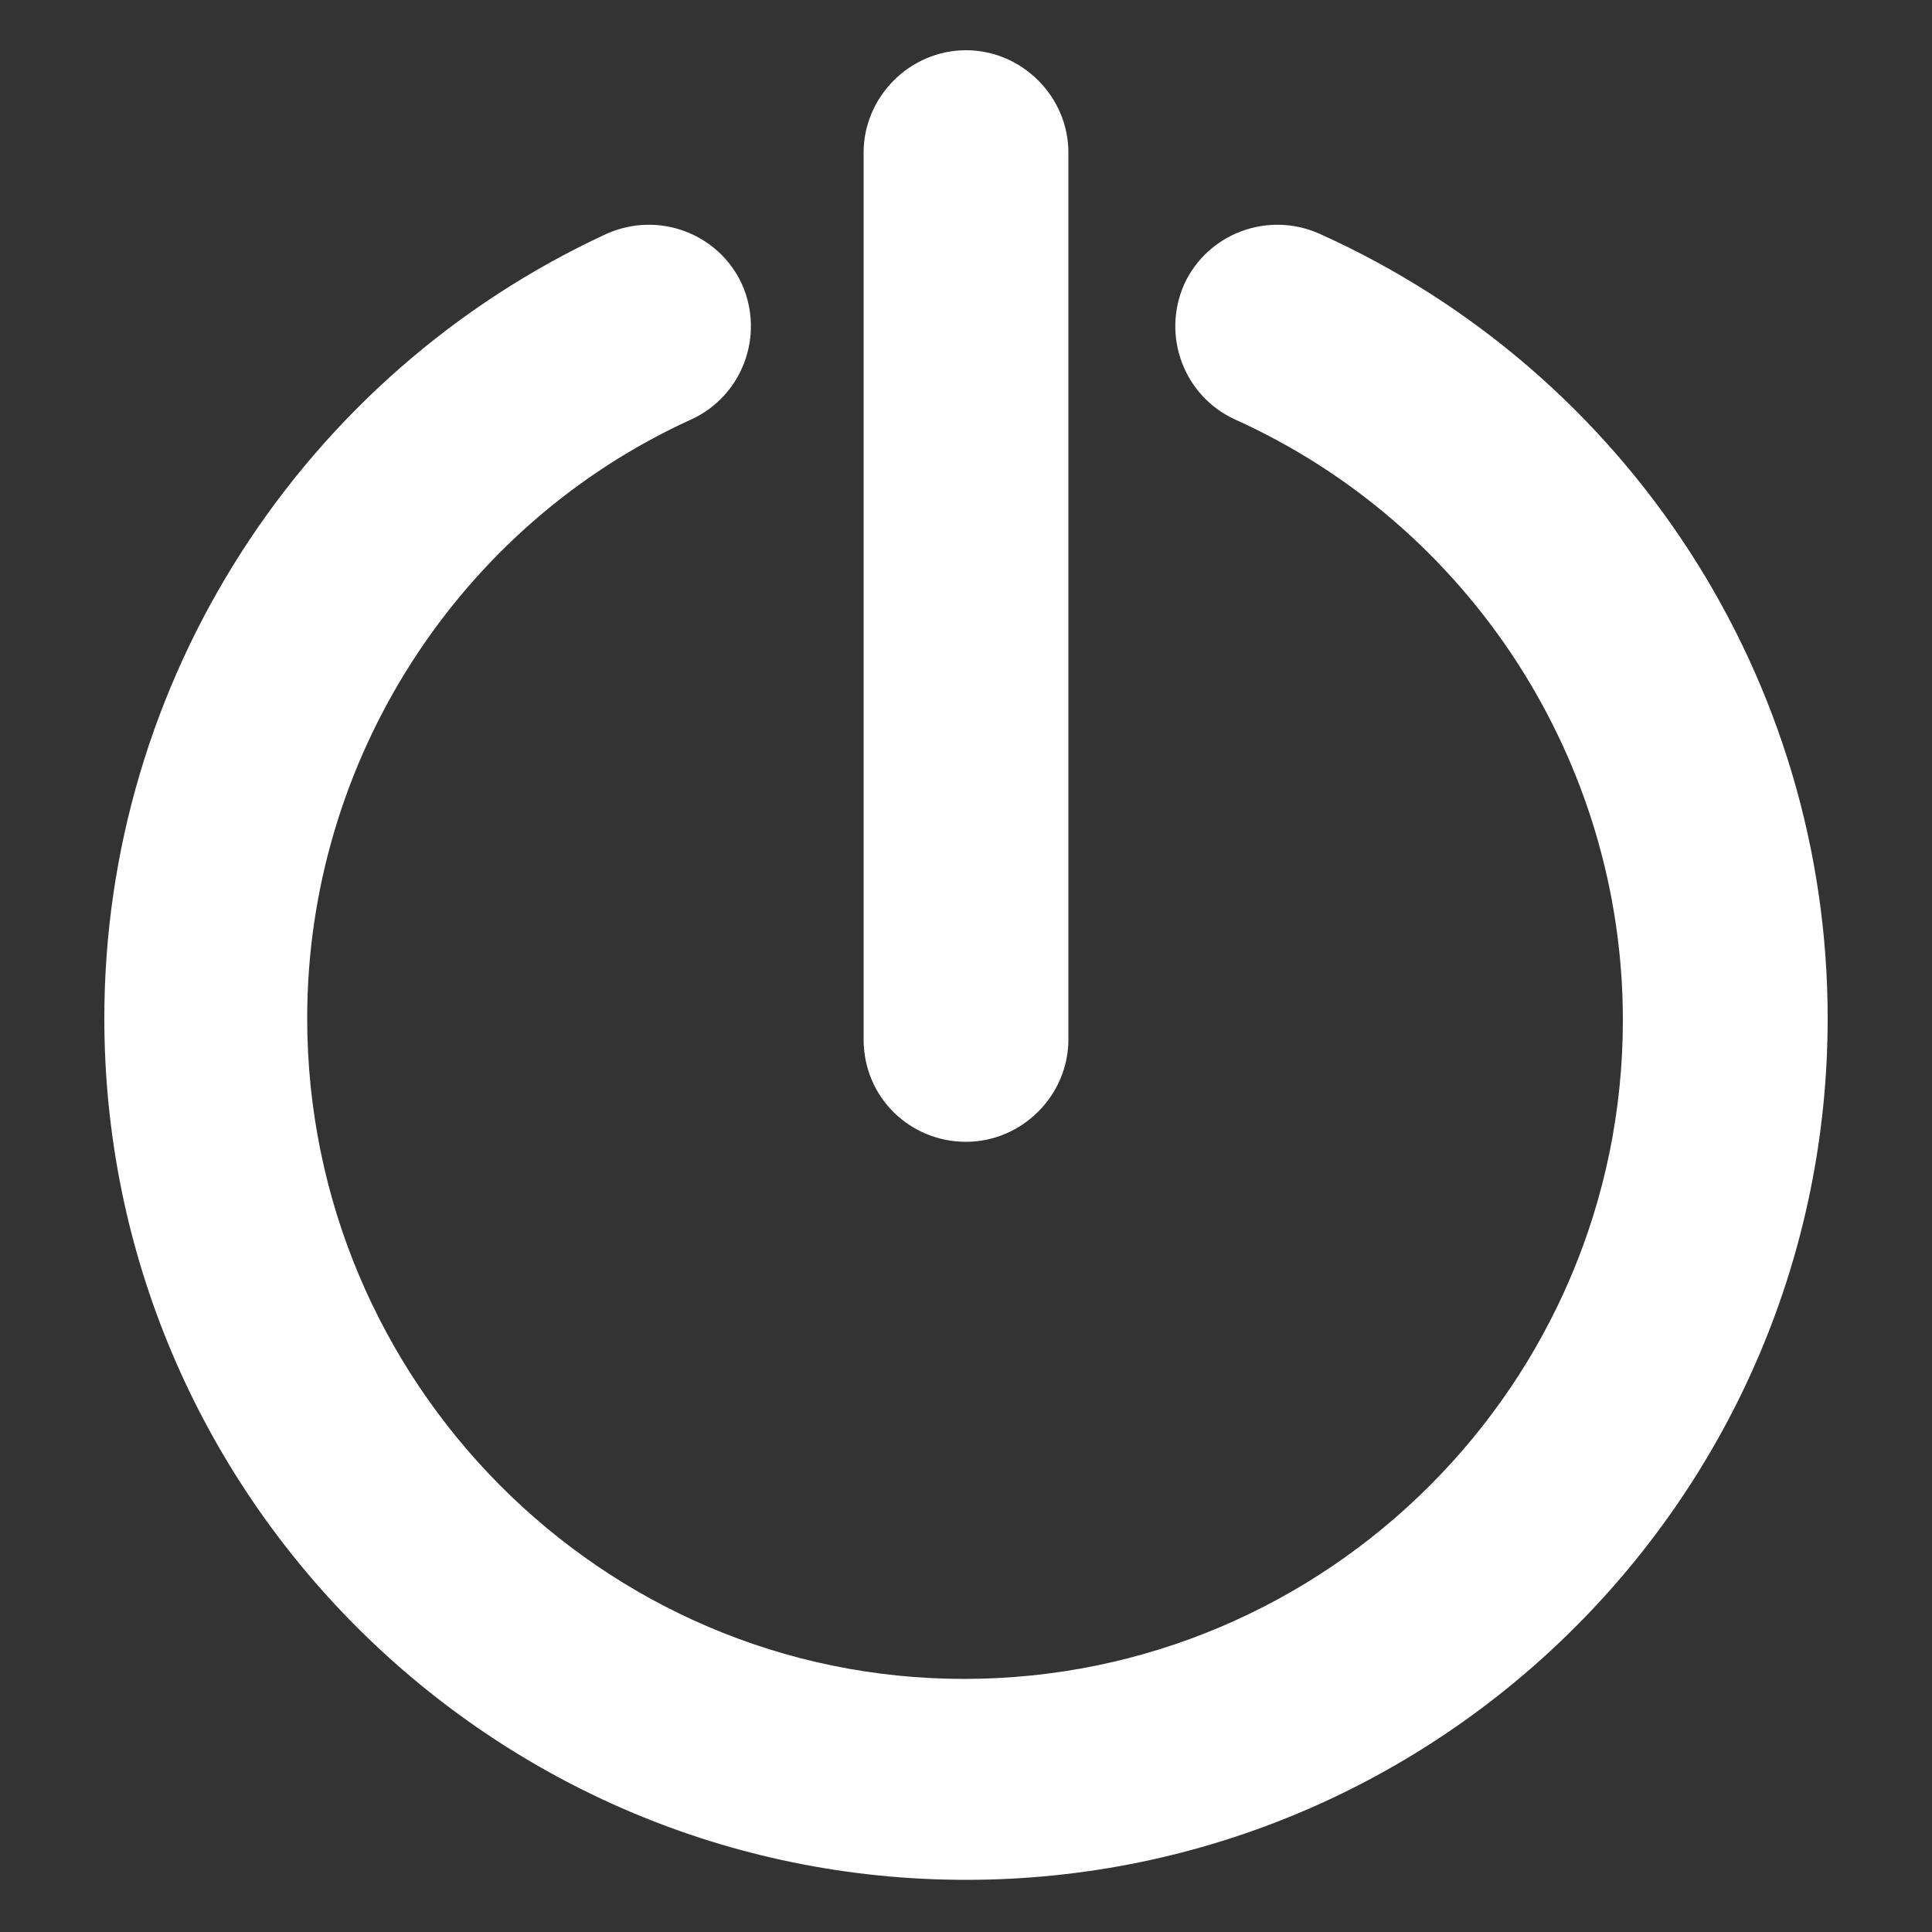 <?xml version="1.0" encoding="utf-8"?>
<!-- Generator: Adobe Illustrator 22.1.0, SVG Export Plug-In . SVG Version: 6.00 Build 0)  -->
<svg version="1.1" id="Ebene_1" xmlns="http://www.w3.org/2000/svg" xmlns:xlink="http://www.w3.org/1999/xlink" x="0px" y="0px"
	 viewBox="0 0 100 100" style="enable-background:new 0 0 100 100;" xml:space="preserve">
<rect x="0" y="0" width="100" height="100" fill="#333333" stroke="none"/>
<style type="text/css">
	.st0{fill:#FFFFFF;}
</style>
<g>
	<path class="st0" d="M68.3,12.1c-2.7-1.2-5.8,0-7,2.6c-1.2,2.7,0,5.8,2.6,7c12.2,5.5,20.1,17.7,20.1,31.1
		c0,18.8-15.3,34.1-34.1,34.1S15.9,71.5,15.9,52.7c0-13.3,7.8-25.5,19.9-31c2.6-1.2,3.8-4.3,2.6-7c-1.2-2.6-4.3-3.8-7-2.6
		C15.6,19.4,5.4,35.3,5.4,52.7c0,24.6,20,44.6,44.6,44.6s44.6-20,44.6-44.6C94.6,35.2,84.3,19.3,68.3,12.1z"/>
	<path class="st0" d="M50,59.1c2.9,0,5.3-2.4,5.3-5.3V7.9c0-2.9-2.4-5.3-5.3-5.3S44.7,5,44.7,7.9v45.9C44.7,56.8,47.1,59.1,50,59.1z
		"/>
</g>
</svg>
